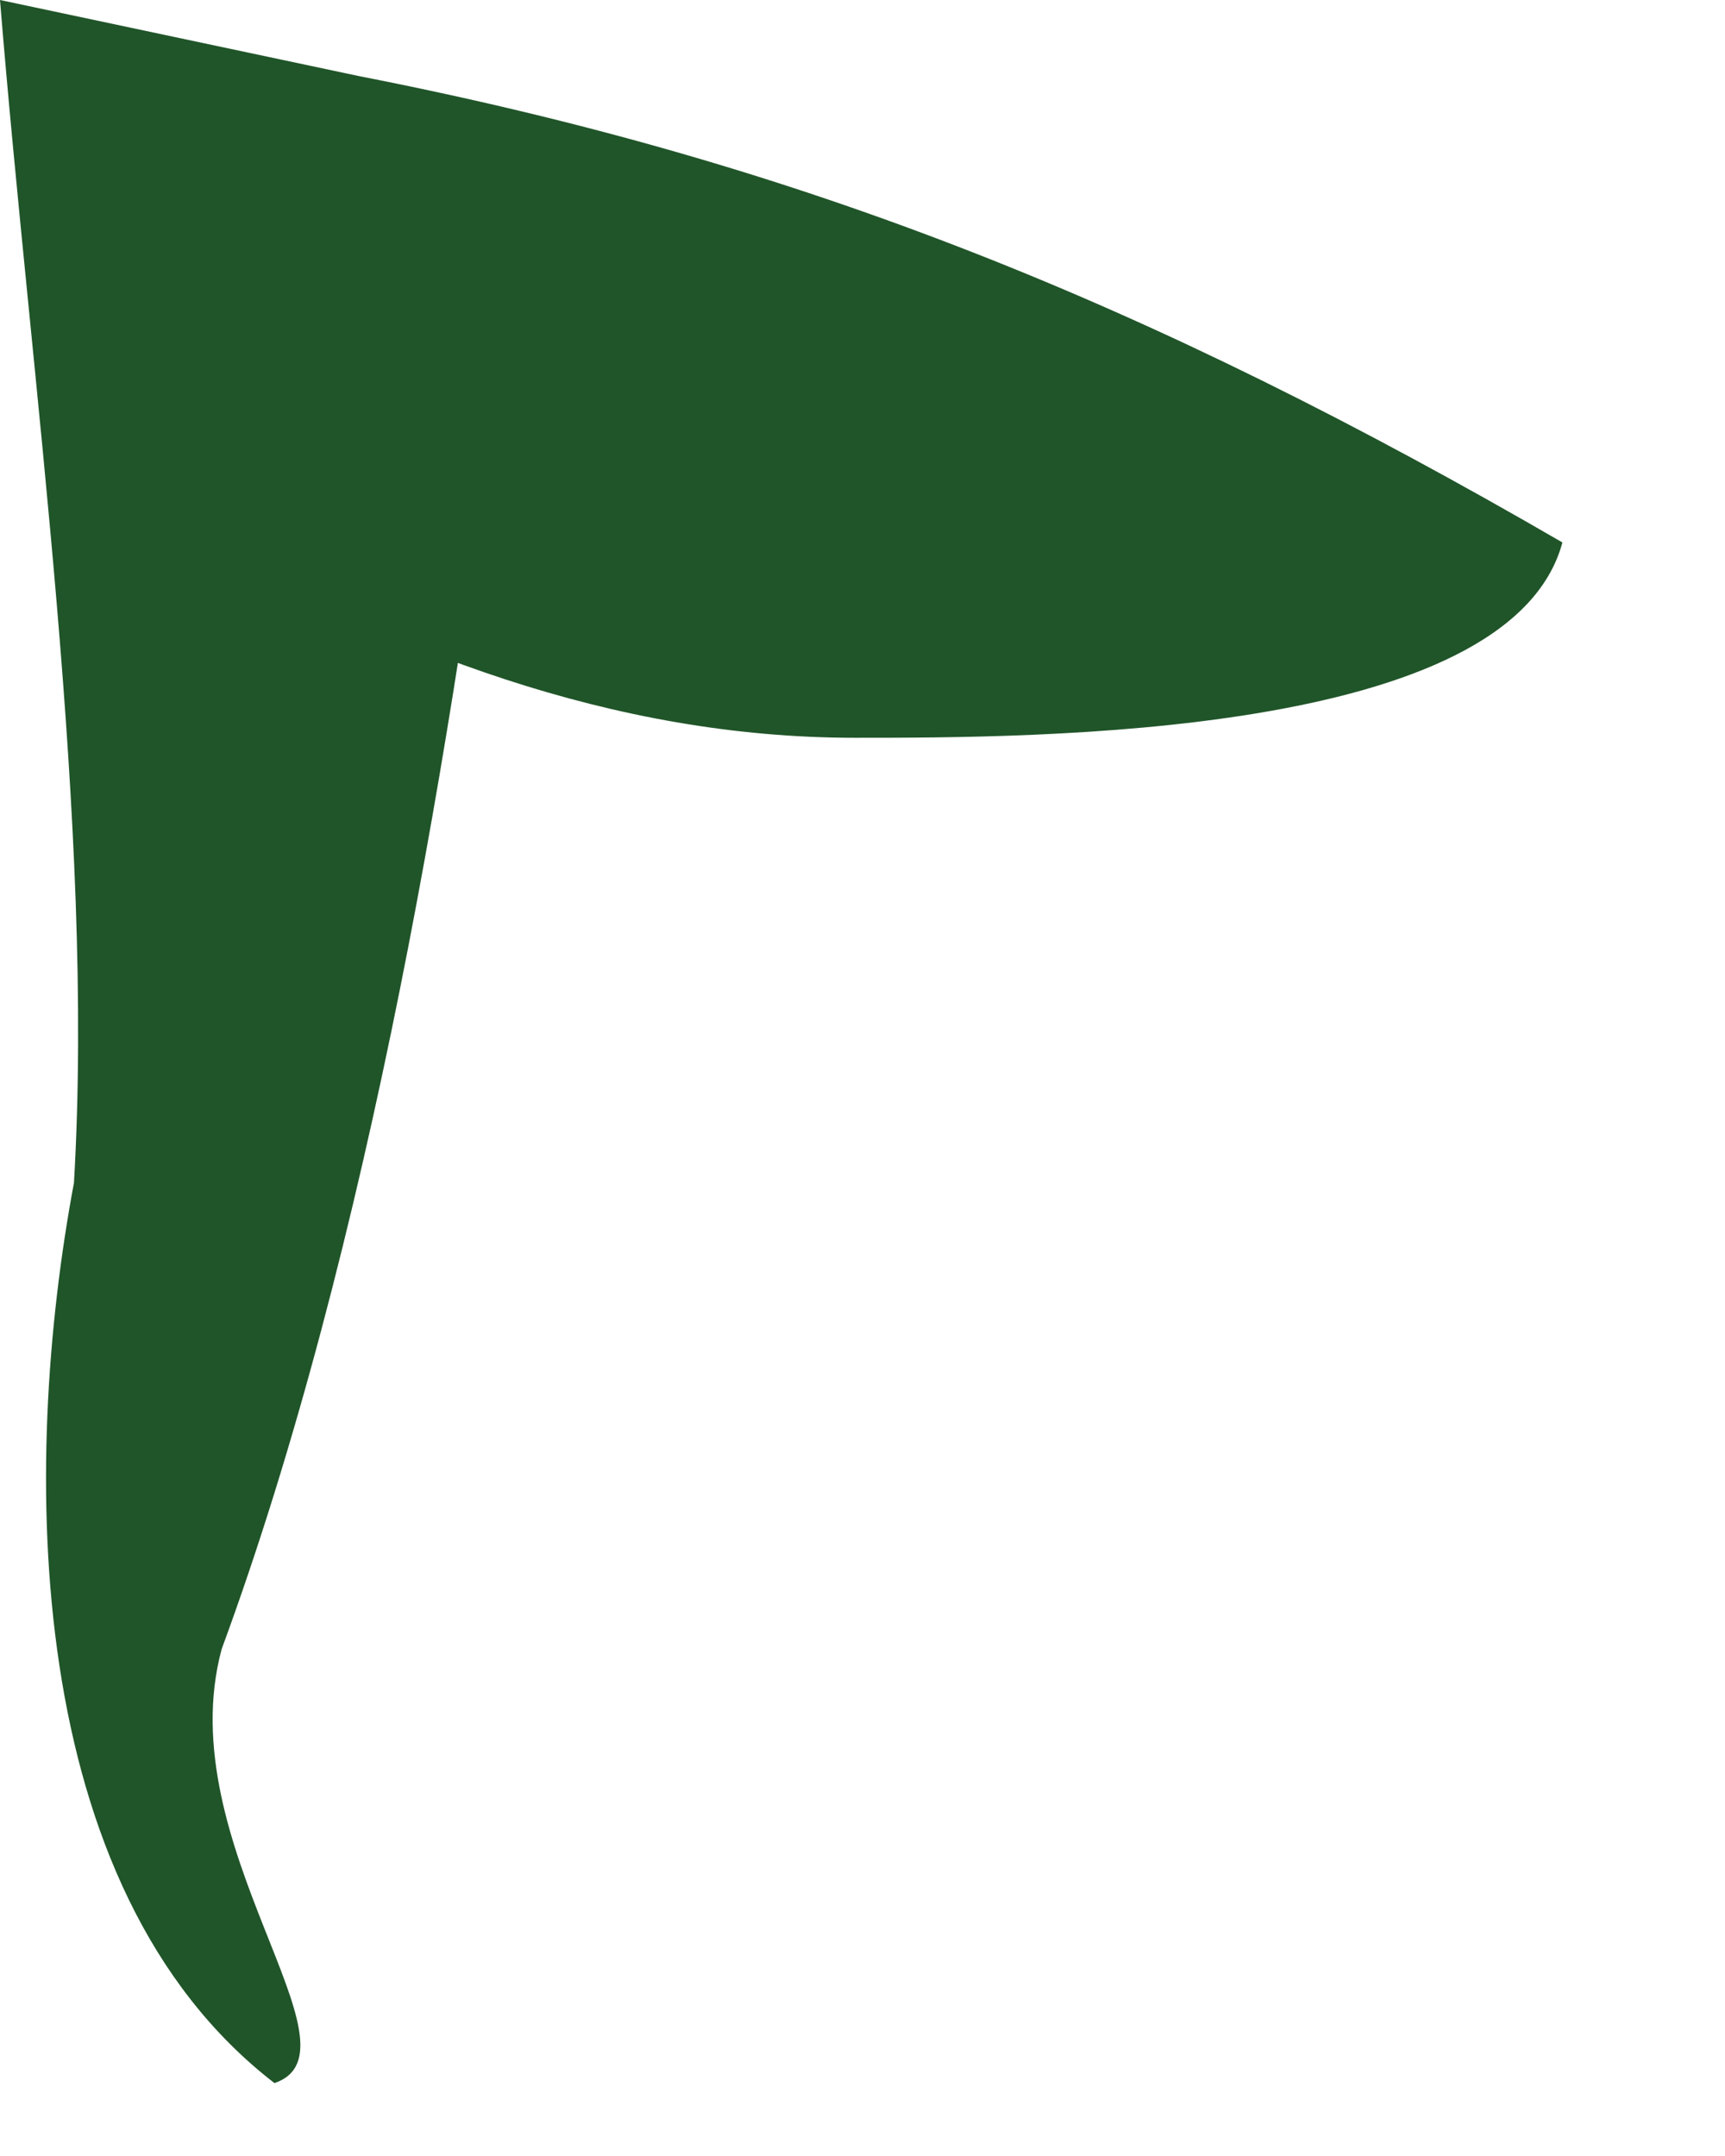 <?xml version="1.0" encoding="utf-8"?>
<svg xmlns="http://www.w3.org/2000/svg" fill="none" height="100%" overflow="visible" preserveAspectRatio="none" style="display: block;" viewBox="0 0 8 10" width="100%">
<path d="M1.273 9.662C0.098 8.756 0.098 6.794 0.343 5.486C0.44 3.824 0.147 1.812 0 0L1.665 0.353C3.721 0.755 5.337 1.409 7.246 2.516C7.002 3.422 4.799 3.422 3.966 3.422C2.84 3.422 1.812 3.019 0.833 2.466L2.35 1.46C2.105 3.422 1.713 5.787 1.028 7.649C0.783 8.555 1.713 9.51 1.273 9.662Z" fill="#205529" id="Vector"/>
</svg>